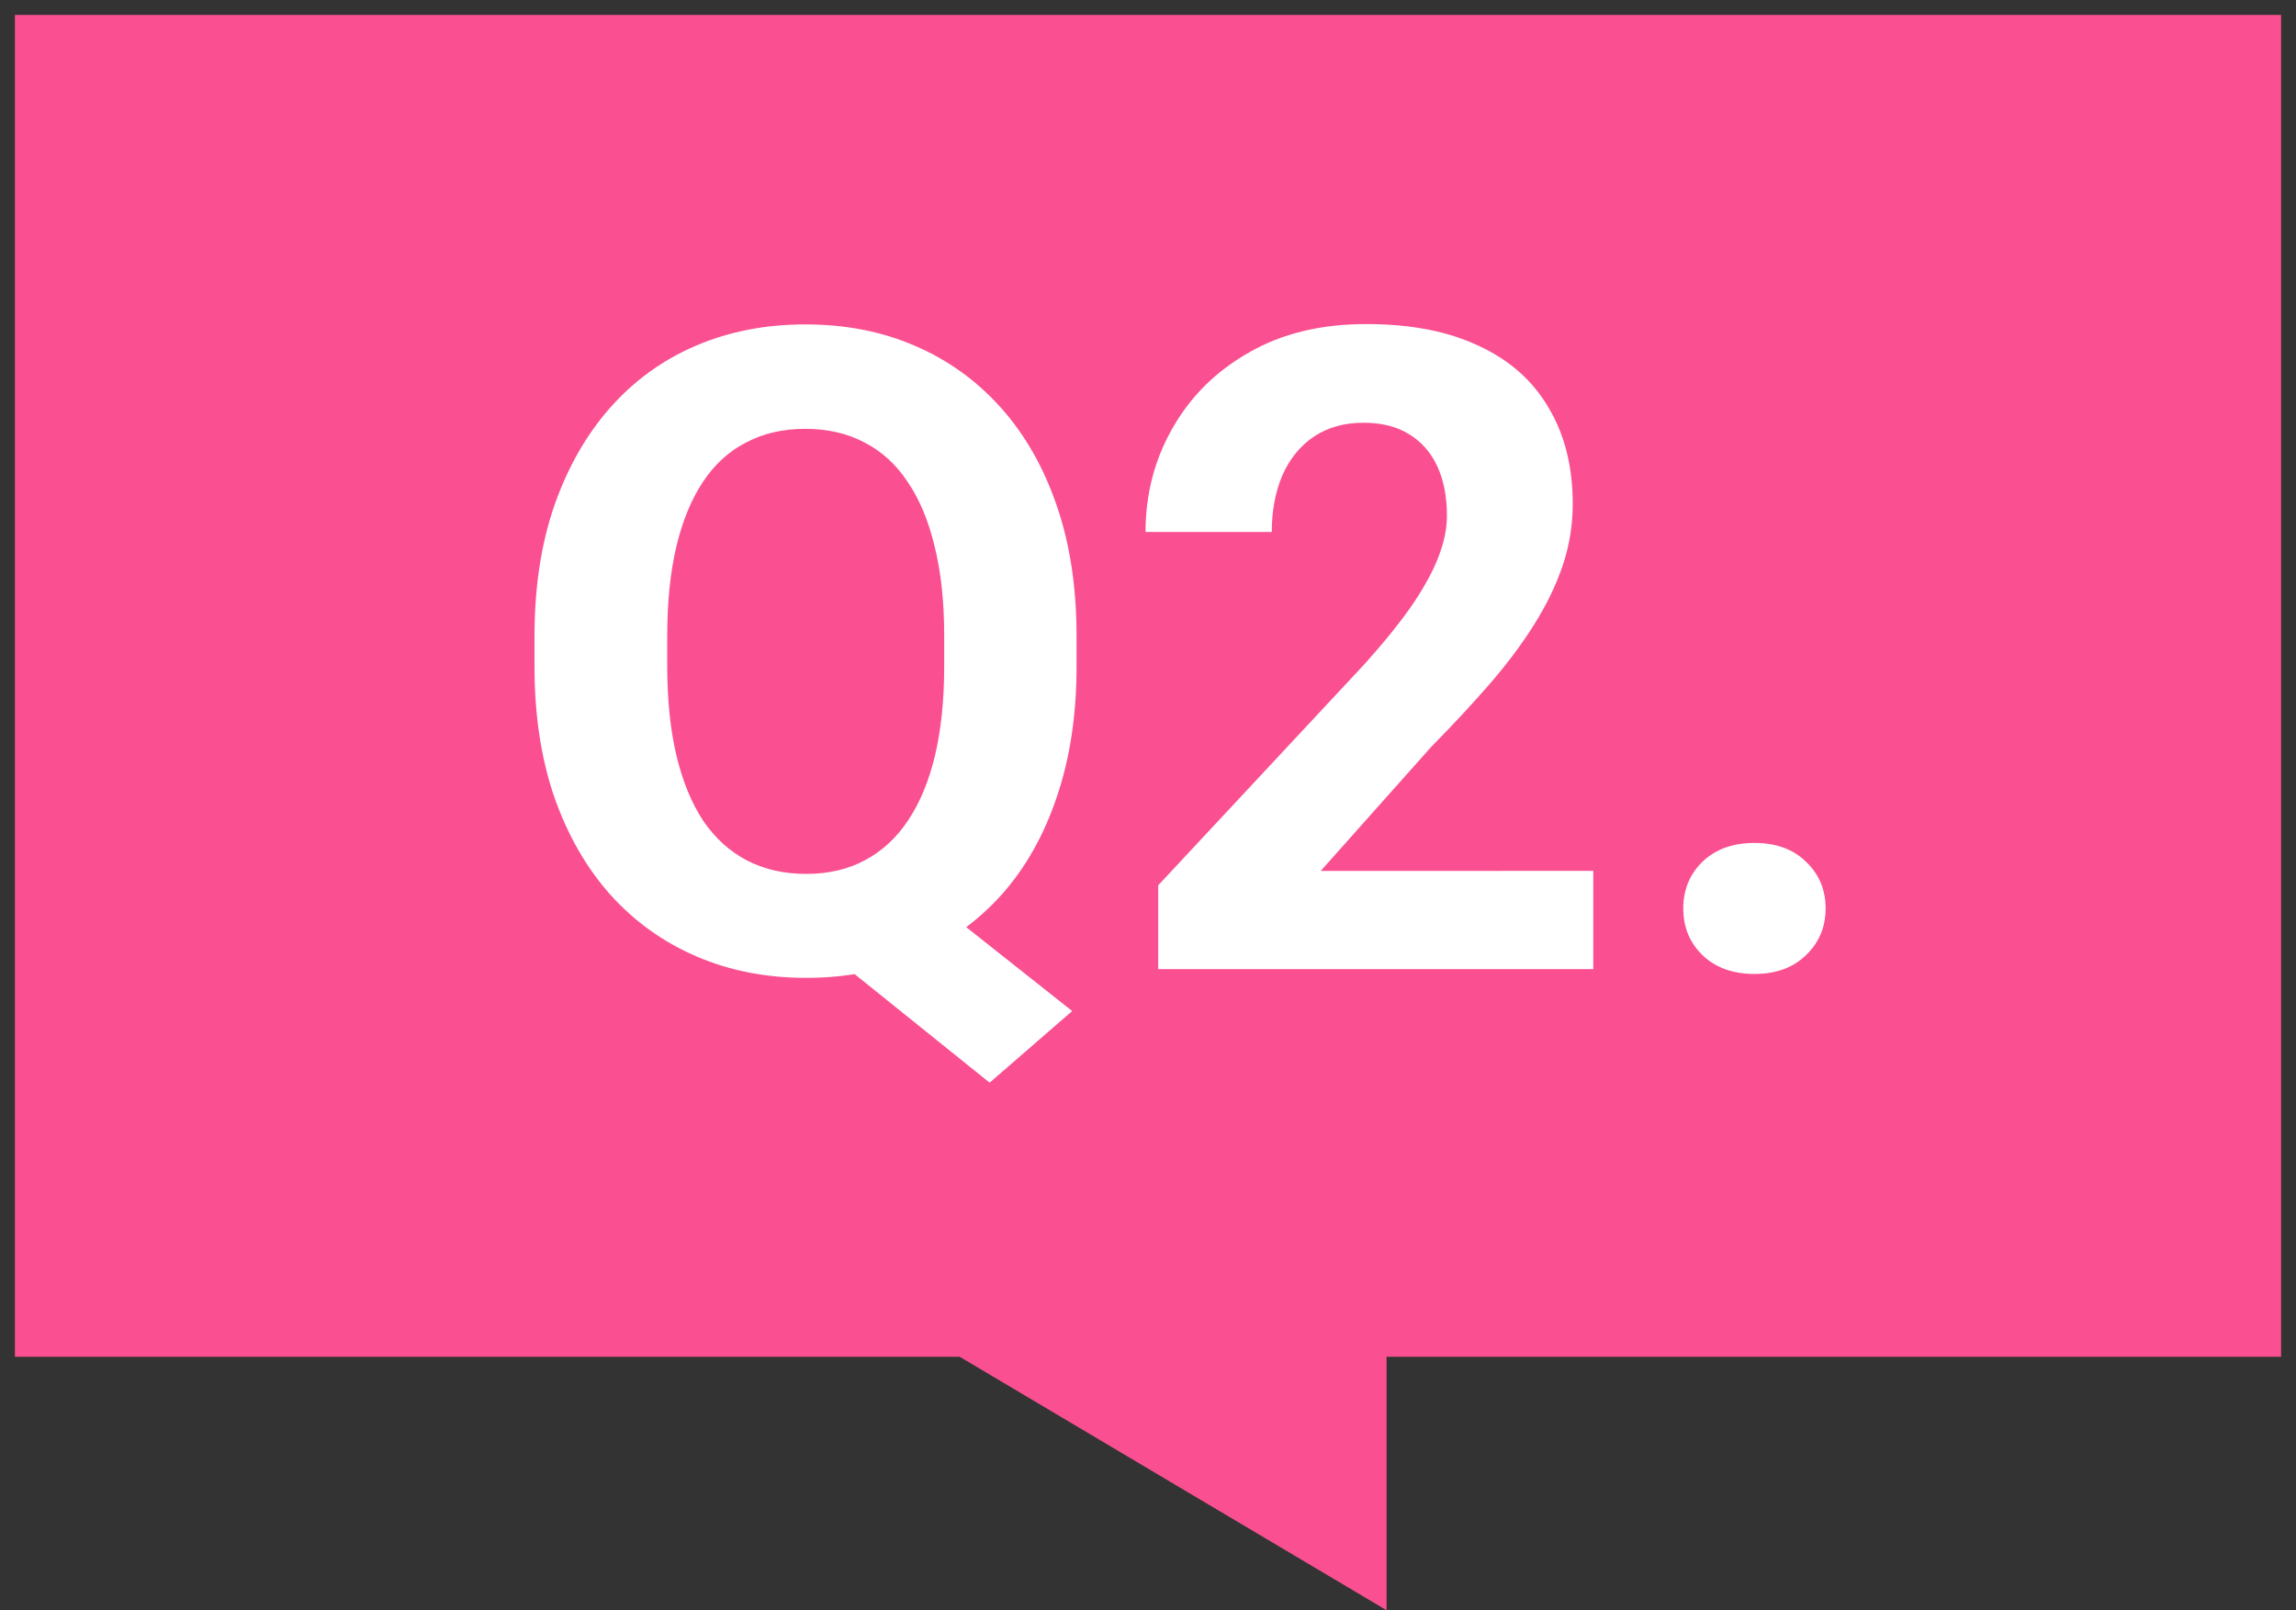 <svg fill="none" height="54" viewBox="0 0 77 54" width="77" xmlns="http://www.w3.org/2000/svg"><rect x="0" y="0" width="77" height="54" fill="#333333" stroke="none"/><path d="m.5.5h76v45h-76z" fill="#fa5091"/><path d="m46.5 44.5h-16l16 9.5z" fill="#fa5091"/><path d="m30.186 29.336 5.771 4.57-2.768 2.402-5.684-4.57zm5.918-7.998v1.011c0 1.621-.22 3.076-.659 4.365-.43 1.289-1.05 2.388-1.86 3.296-.811.898-1.768 1.587-2.871 2.065s-2.329.718-3.677.718c-1.338 0-2.563-.239-3.677-.718s-2.075-1.167-2.886-2.065c-.81-.908-1.44-2.007-1.89-3.296-.44-1.289-.659-2.744-.659-4.365v-1.011c0-1.631.22-3.086.659-4.365.449-1.289 1.074-2.388 1.875-3.296s1.758-1.602 2.871-2.08 2.339-.718 3.677-.718c1.348 0 2.573.239 3.677.718 1.113.478 2.075 1.172 2.886 2.08.811.908 1.436 2.007 1.875 3.296.44 1.279.659 2.734.659 4.365zm-4.439 1.011v-1.04c0-1.133-.107-2.129-.322-2.988-.205-.859-.508-1.582-.908-2.168-.391-.586-.874-1.025-1.45-1.318-.576-.303-1.235-.454-1.978-.454s-1.401.151-1.978.454c-.576.293-1.06.732-1.45 1.318-.391.586-.689 1.309-.894 2.168-.205.859-.308 1.855-.308 2.988v1.04c0 1.123.103 2.119.308 2.988.205.859.503 1.587.894 2.183.4.586.889 1.03 1.465 1.333.586.303 1.25.454 1.992.454s1.397-.151 1.963-.454c.576-.303 1.06-.747 1.45-1.333.4-.596.703-1.323.908-2.183.205-.869.308-1.865.308-2.988zm21.768 6.856v3.296h-14.59v-2.812l6.899-7.397c.693-.771 1.24-1.45 1.641-2.036.4-.596.689-1.128.864-1.597.185-.478.278-.933.278-1.362 0-.644-.107-1.196-.322-1.655-.215-.469-.532-.83-.952-1.084-.41-.254-.918-.381-1.524-.381-.644 0-1.201.156-1.67.469-.459.312-.81.747-1.055 1.304-.234.557-.351 1.187-.351 1.89h-4.233c0-1.27.303-2.432.908-3.486.605-1.065 1.46-1.909 2.563-2.534 1.104-.635 2.412-.952 3.926-.952 1.494 0 2.754.244 3.779.732 1.035.478 1.816 1.172 2.344 2.08.537.898.806 1.973.806 3.223 0 .703-.112 1.392-.337 2.065-.225.664-.547 1.328-.967 1.992-.41.654-.908 1.318-1.494 1.992s-1.235 1.372-1.948 2.095l-3.706 4.16zm3.018 1.26c0-.625.215-1.147.644-1.567.44-.42 1.02-.63 1.743-.63.723 0 1.299.21 1.728.63.44.42.659.942.659 1.567s-.22 1.147-.659 1.567c-.43.42-1.006.63-1.728.63-.723 0-1.304-.21-1.743-.63-.43-.42-.644-.942-.644-1.567z" fill="#fff"/></svg>